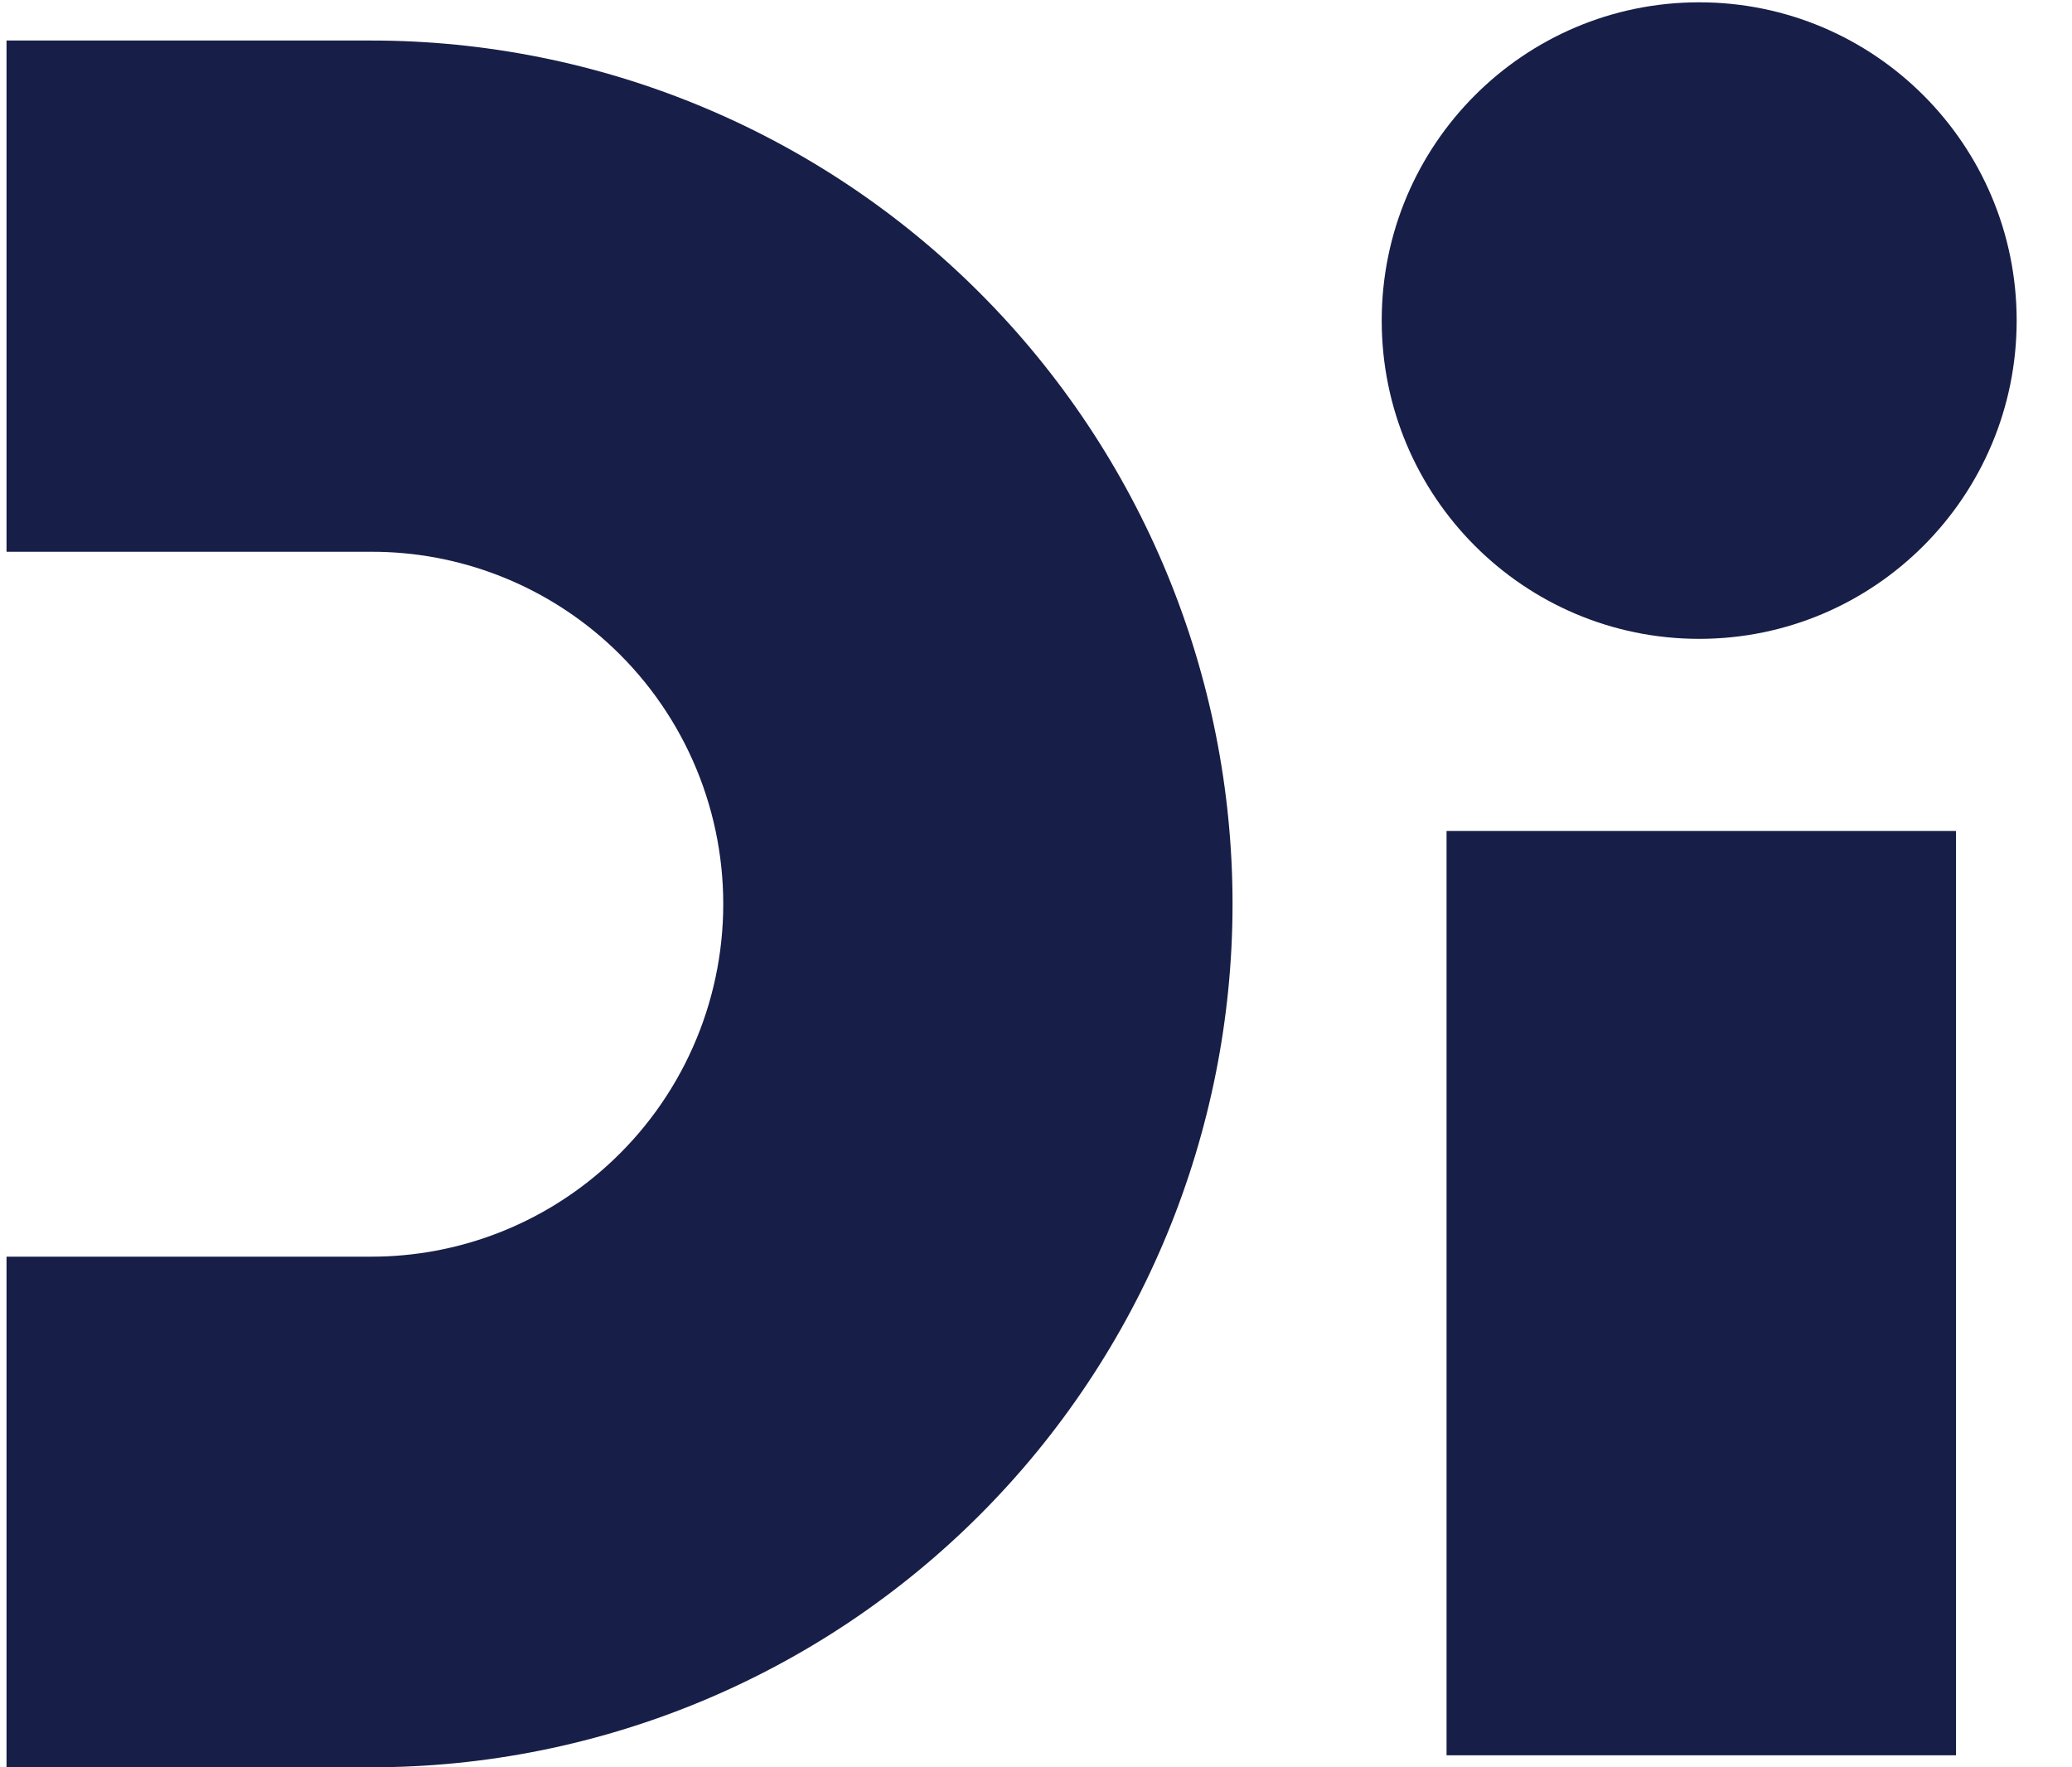 <svg width="34" height="29" viewBox="0 0 34 29" fill="none" xmlns="http://www.w3.org/2000/svg">
<g clip-path="url(#clip0_533_1779)">
<path d="M6.092 29H0.107V20.621H6.092C7.52 20.622 8.898 20.091 9.958 19.132C10.559 18.59 11.04 17.927 11.369 17.186C11.698 16.446 11.868 15.645 11.868 14.834C11.868 14.023 11.698 13.222 11.369 12.481C11.04 11.741 10.559 11.078 9.958 10.536C8.897 9.58 7.519 9.051 6.092 9.054H0.107V0.665H6.092C9.84 0.665 13.435 2.157 16.085 4.814C18.736 7.471 20.225 11.075 20.225 14.832C20.225 18.59 18.736 22.194 16.085 24.851C13.435 27.507 9.84 29 6.092 29V29Z" fill="#171E47"/>
<path d="M32.096 13.636H23.737V28.803H32.096V13.636Z" fill="#171E47"/>
<path d="M27.882 10.483C30.759 10.483 33.092 8.145 33.092 5.26C33.092 2.376 30.759 0.038 27.882 0.038C25.005 0.038 22.673 2.376 22.673 5.26C22.673 8.145 25.005 10.483 27.882 10.483Z" fill="#171E47"/>
</g>
<defs>
<clipPath id="clip0_533_1779">
<rect width="33" height="28.976" fill="white" transform="translate(0.107 0.024)"/>
</clipPath>
</defs>
</svg>
